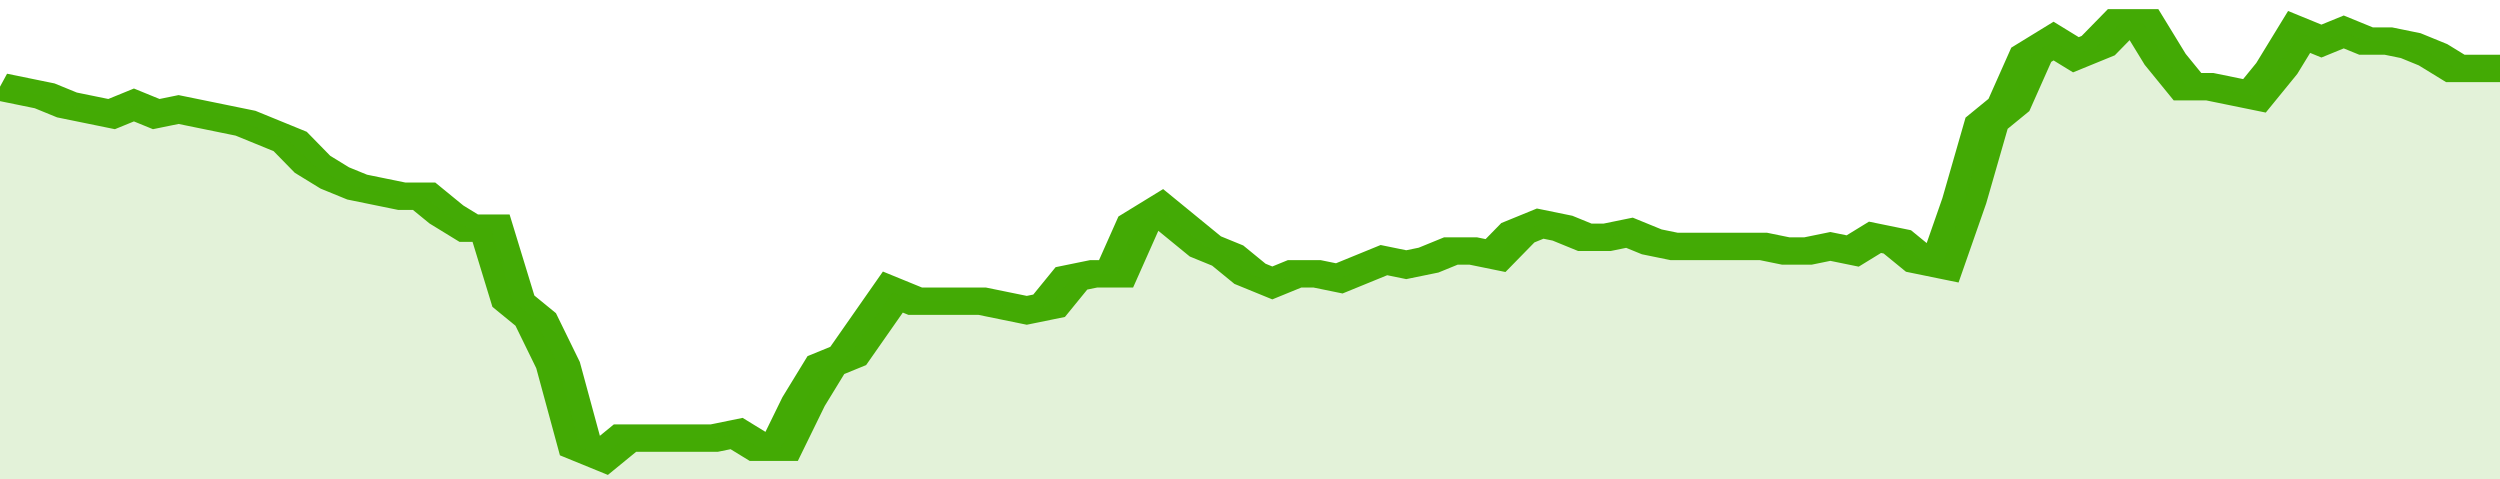 <svg xmlns="http://www.w3.org/2000/svg" viewBox="0 0 336 105" width="120" height="23" preserveAspectRatio="none">
				 <polyline fill="none" stroke="#43AA05" stroke-width="6" points="0, 19 3, 20 6, 21 9, 23 12, 24 15, 25 18, 23 21, 25 24, 24 27, 25 30, 26 33, 27 36, 29 39, 31 42, 36 45, 39 48, 41 51, 42 54, 43 57, 43 60, 47 63, 50 66, 50 69, 66 72, 70 75, 80 78, 98 81, 100 84, 96 87, 96 90, 96 93, 96 96, 96 99, 95 102, 98 105, 98 108, 88 111, 80 114, 78 117, 71 120, 64 123, 66 126, 66 129, 66 132, 66 135, 67 138, 68 141, 67 144, 61 147, 60 150, 60 153, 49 156, 46 159, 50 162, 54 165, 56 168, 60 171, 62 174, 60 177, 60 180, 61 183, 59 186, 57 189, 58 192, 57 195, 55 198, 55 201, 56 204, 51 207, 49 210, 50 213, 52 216, 52 219, 51 222, 53 225, 54 228, 54 231, 54 234, 54 237, 54 240, 55 243, 55 246, 54 249, 55 252, 52 255, 53 258, 57 261, 58 264, 44 267, 27 270, 23 273, 12 276, 9 279, 12 282, 10 285, 5 288, 5 291, 13 294, 19 297, 19 300, 20 303, 21 306, 15 309, 7 312, 9 315, 7 318, 9 321, 9 324, 10 327, 12 330, 15 333, 15 336, 15 336, 15 "> </polyline>
				 <polygon fill="#43AA05" opacity="0.15" points="0, 105 0, 19 3, 20 6, 21 9, 23 12, 24 15, 25 18, 23 21, 25 24, 24 27, 25 30, 26 33, 27 36, 29 39, 31 42, 36 45, 39 48, 41 51, 42 54, 43 57, 43 60, 47 63, 50 66, 50 69, 66 72, 70 75, 80 78, 98 81, 100 84, 96 87, 96 90, 96 93, 96 96, 96 99, 95 102, 98 105, 98 108, 88 111, 80 114, 78 117, 71 120, 64 123, 66 126, 66 129, 66 132, 66 135, 67 138, 68 141, 67 144, 61 147, 60 150, 60 153, 49 156, 46 159, 50 162, 54 165, 56 168, 60 171, 62 174, 60 177, 60 180, 61 183, 59 186, 57 189, 58 192, 57 195, 55 198, 55 201, 56 204, 51 207, 49 210, 50 213, 52 216, 52 219, 51 222, 53 225, 54 228, 54 231, 54 234, 54 237, 54 240, 55 243, 55 246, 54 249, 55 252, 52 255, 53 258, 57 261, 58 264, 44 267, 27 270, 23 273, 12 276, 9 279, 12 282, 10 285, 5 288, 5 291, 13 294, 19 297, 19 300, 20 303, 21 306, 15 309, 7 312, 9 315, 7 318, 9 321, 9 324, 10 327, 12 330, 15 333, 15 336, 15 336, 105 "></polygon>
			</svg>